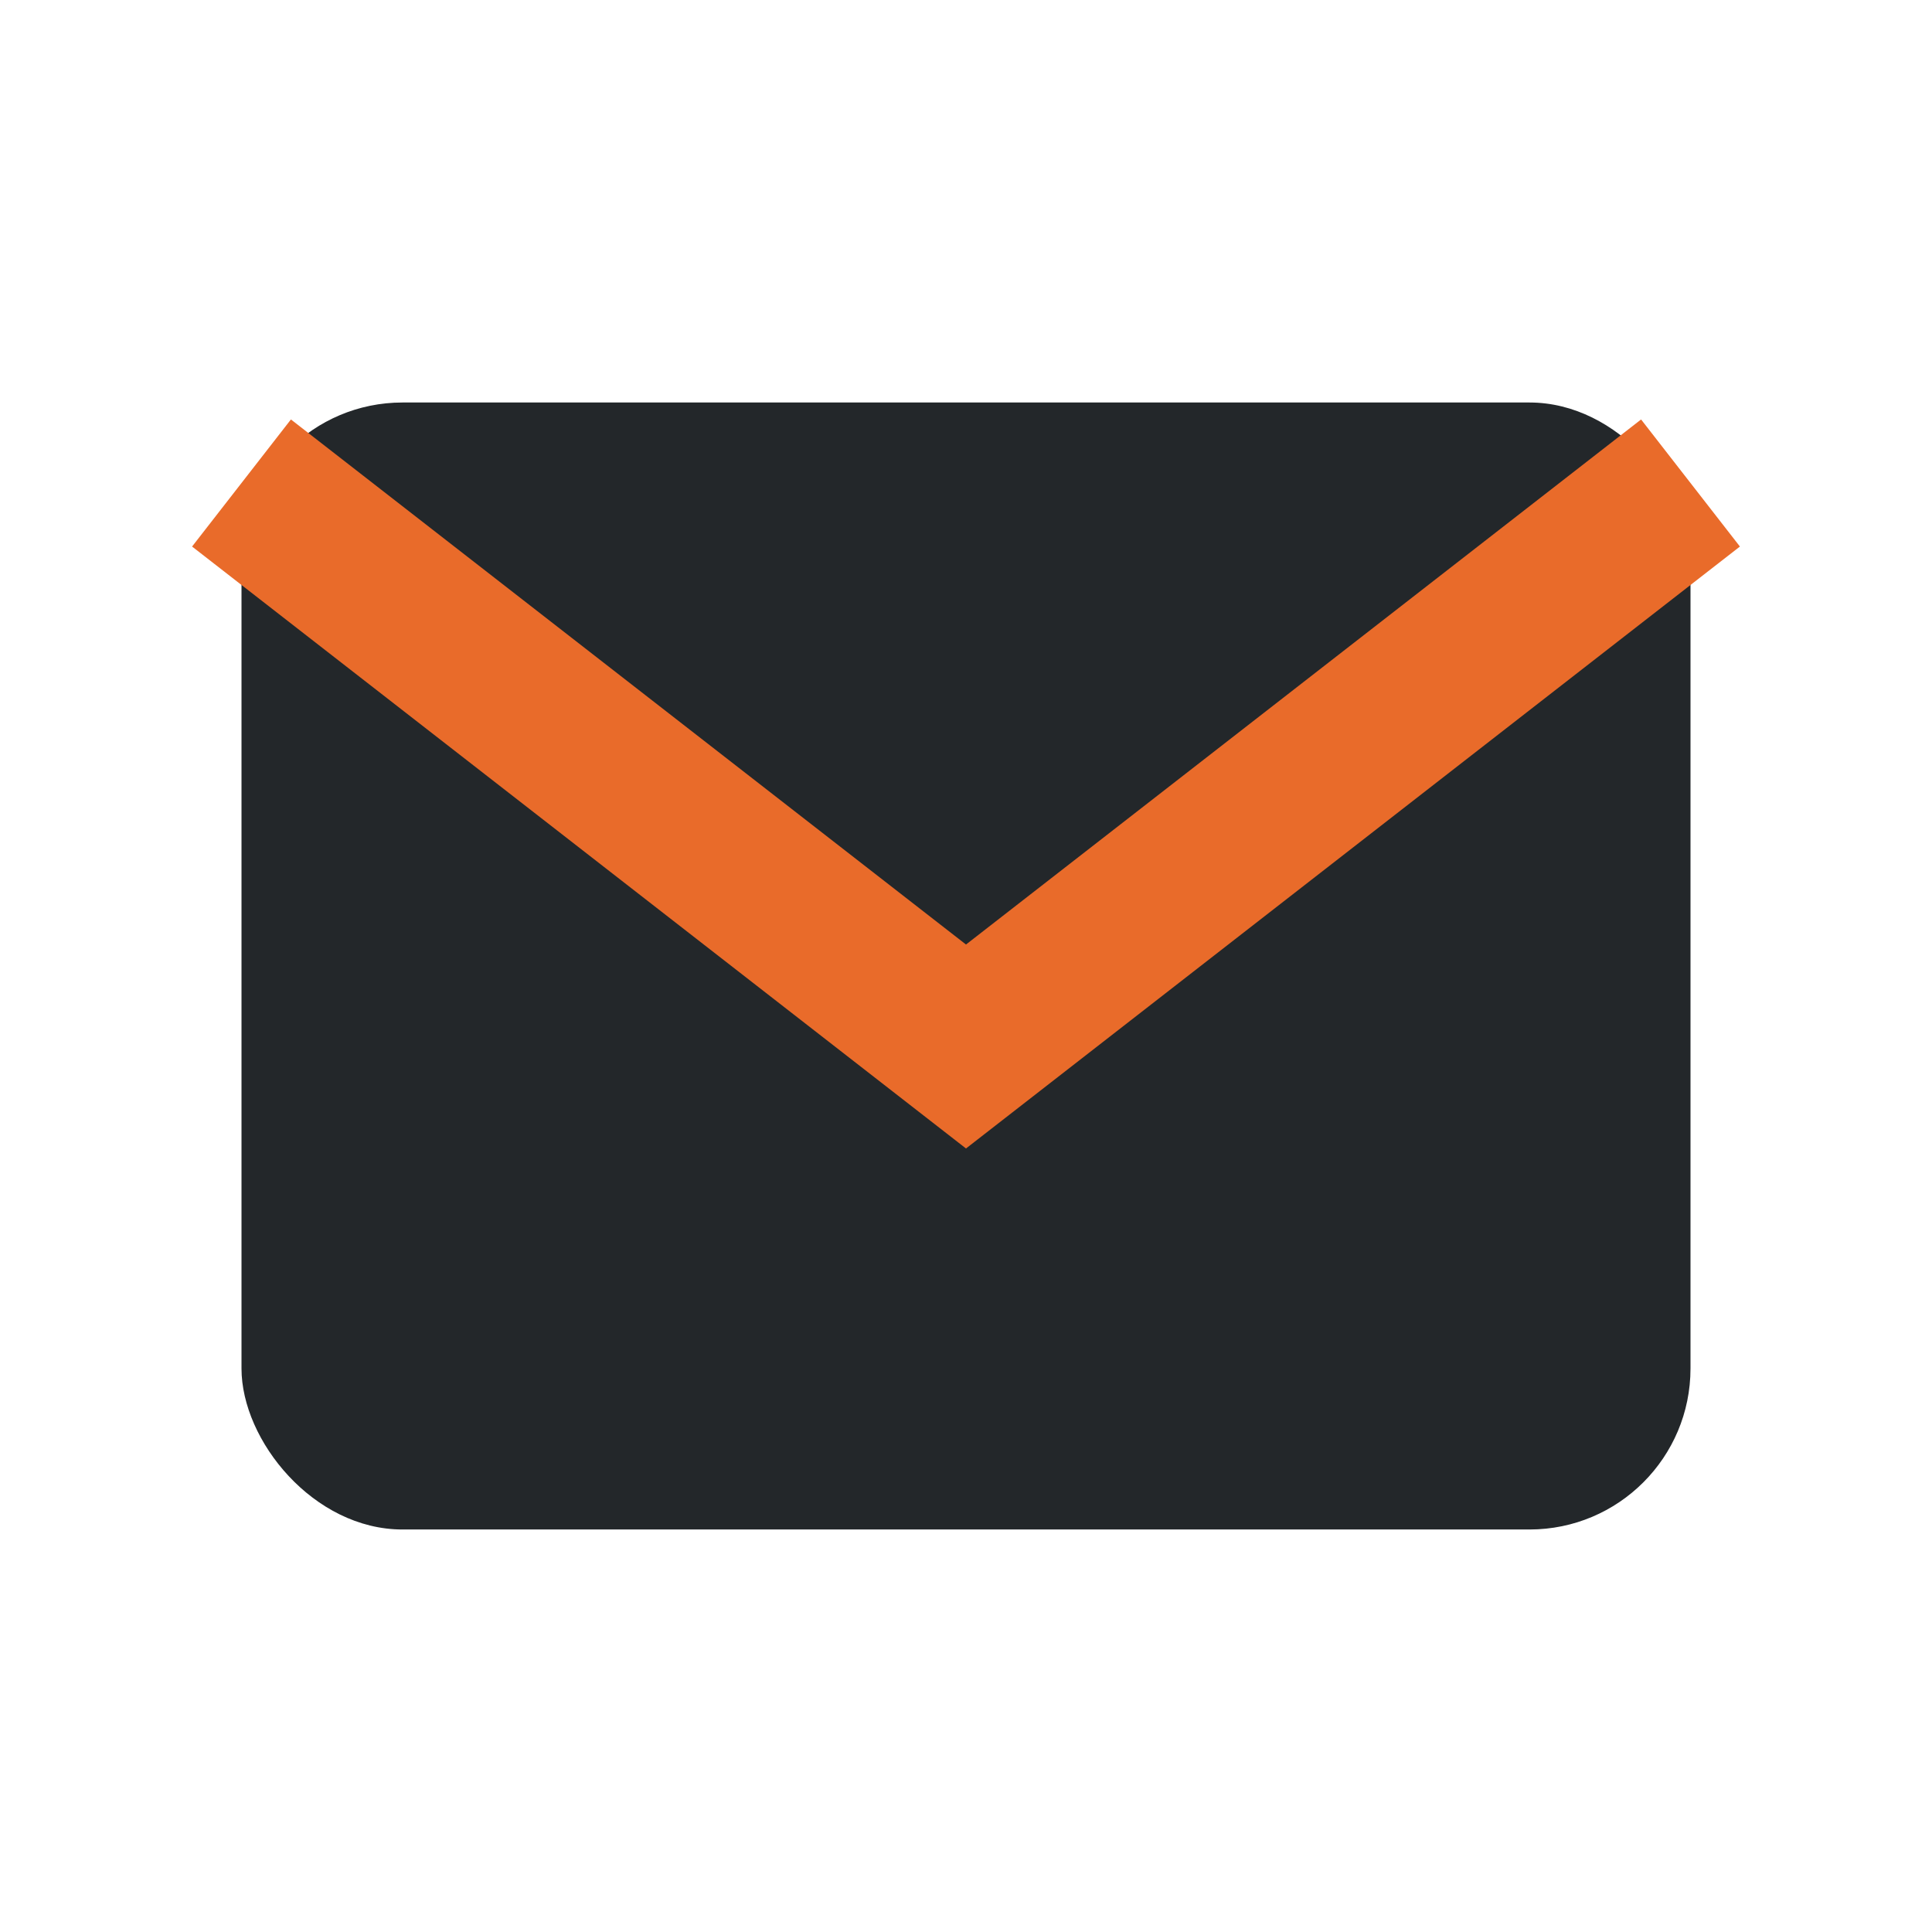 <?xml version="1.0" encoding="UTF-8"?>
<svg xmlns="http://www.w3.org/2000/svg" width="24" height="24" viewBox="0 0 24 24"><rect x="3" y="5" width="18" height="14" rx="2" fill="#23272A"/><path d="M3 6l9 7 9-7" stroke="#E96B2A" stroke-width="2" fill="none"/></svg>